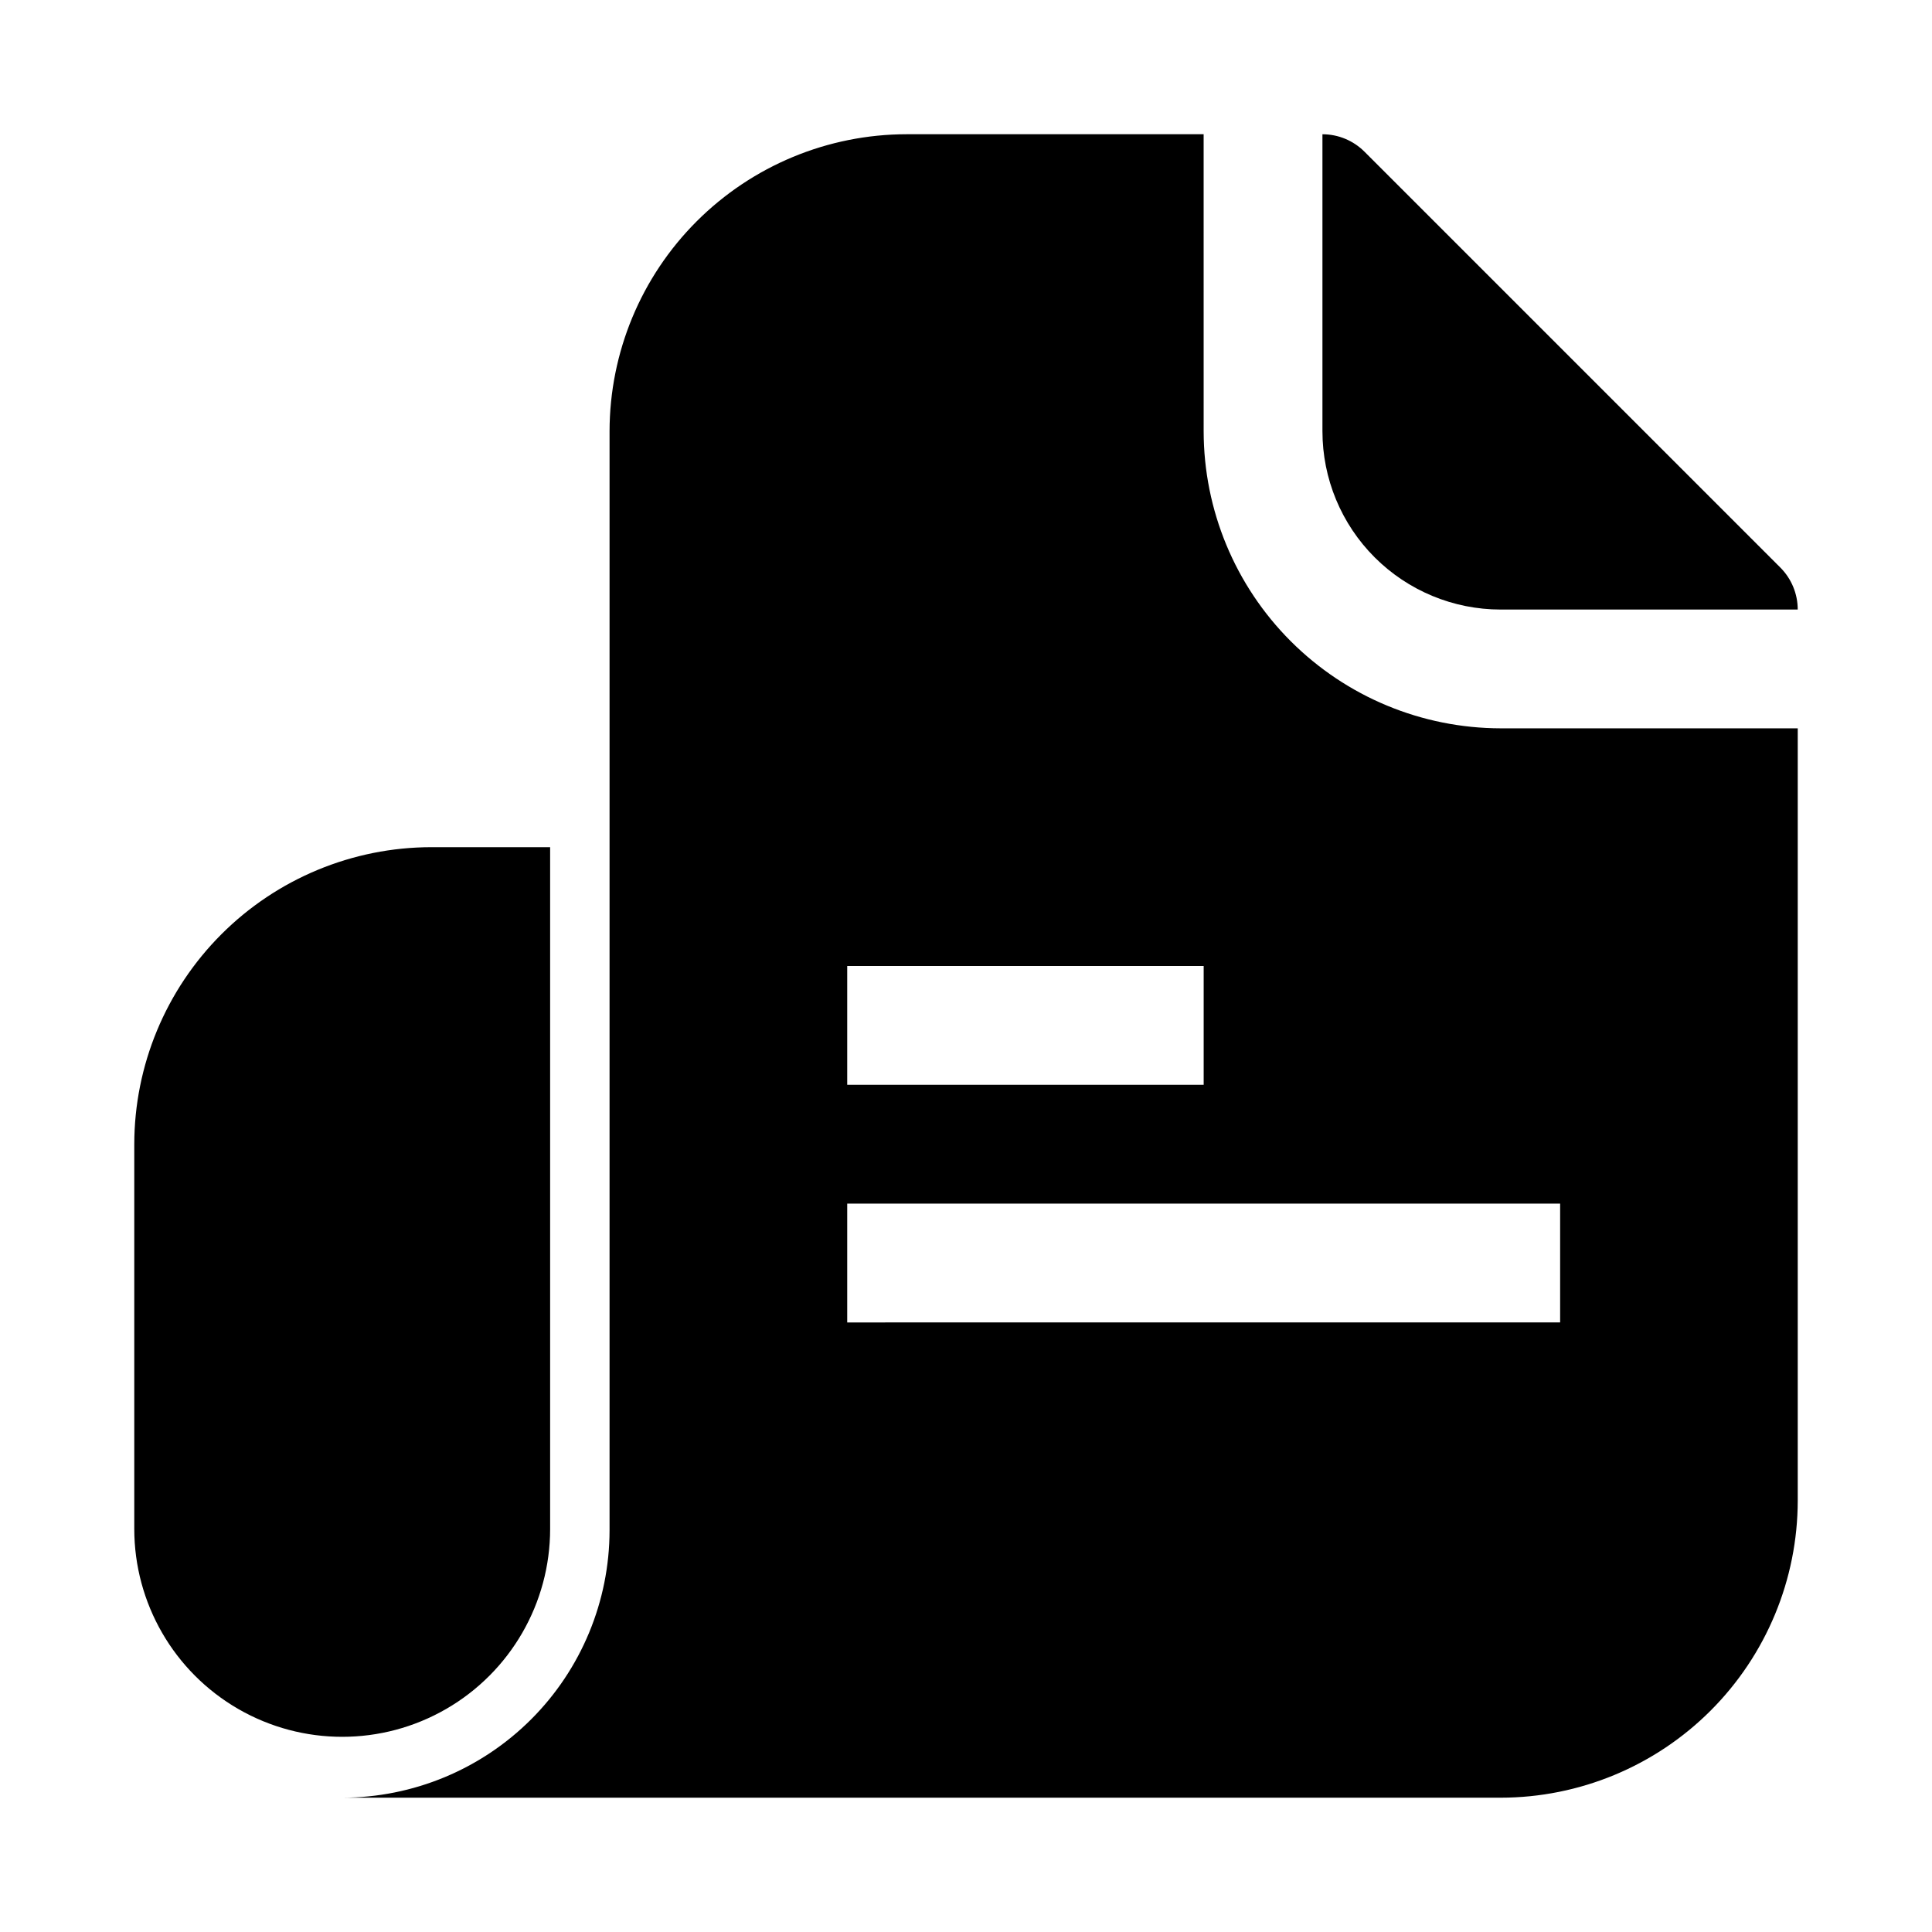 <?xml version="1.0" encoding="UTF-8"?>
<!-- Uploaded to: ICON Repo, www.iconrepo.com, Generator: ICON Repo Mixer Tools -->
<svg fill="#000000" width="800px" height="800px" version="1.1" viewBox="144 144 512 512" xmlns="http://www.w3.org/2000/svg">
 <path d="m494.46 258.3v-78.719c4.176 0 8.18 1.66 11.133 4.613l110.21 110.21c2.953 2.953 4.613 6.957 4.613 11.133h-78.719c-12.527 0-24.539-4.977-33.398-13.836-8.859-8.855-13.836-20.871-13.836-33.398zm-204.67 290.87v-180.66h-31.488c-20.867 0.023-40.879 8.324-55.633 23.082-14.758 14.758-23.062 34.766-23.086 55.637v101.94c0 19.688 10.504 37.879 27.551 47.723 17.051 9.844 38.055 9.844 55.105 0s27.551-28.035 27.551-47.723zm251.91-212.15h78.719v204.67c-0.023 20.871-8.324 40.879-23.082 55.637-14.758 14.758-34.766 23.059-55.637 23.082h-307.01c18.781-0.02 36.789-7.492 50.074-20.773 13.281-13.281 20.75-31.289 20.773-50.074v-291.27c0.023-20.867 8.324-40.879 23.082-55.633 14.758-14.758 34.766-23.062 55.637-23.086h78.719l0.004 78.719c0.023 20.871 8.324 40.879 23.082 55.637 14.758 14.758 34.766 23.059 55.637 23.086zm-173.18 94.465h94.465v-31.488h-94.465zm188.93 31.488h-188.93v31.488l188.93-0.004z"/>
</svg>